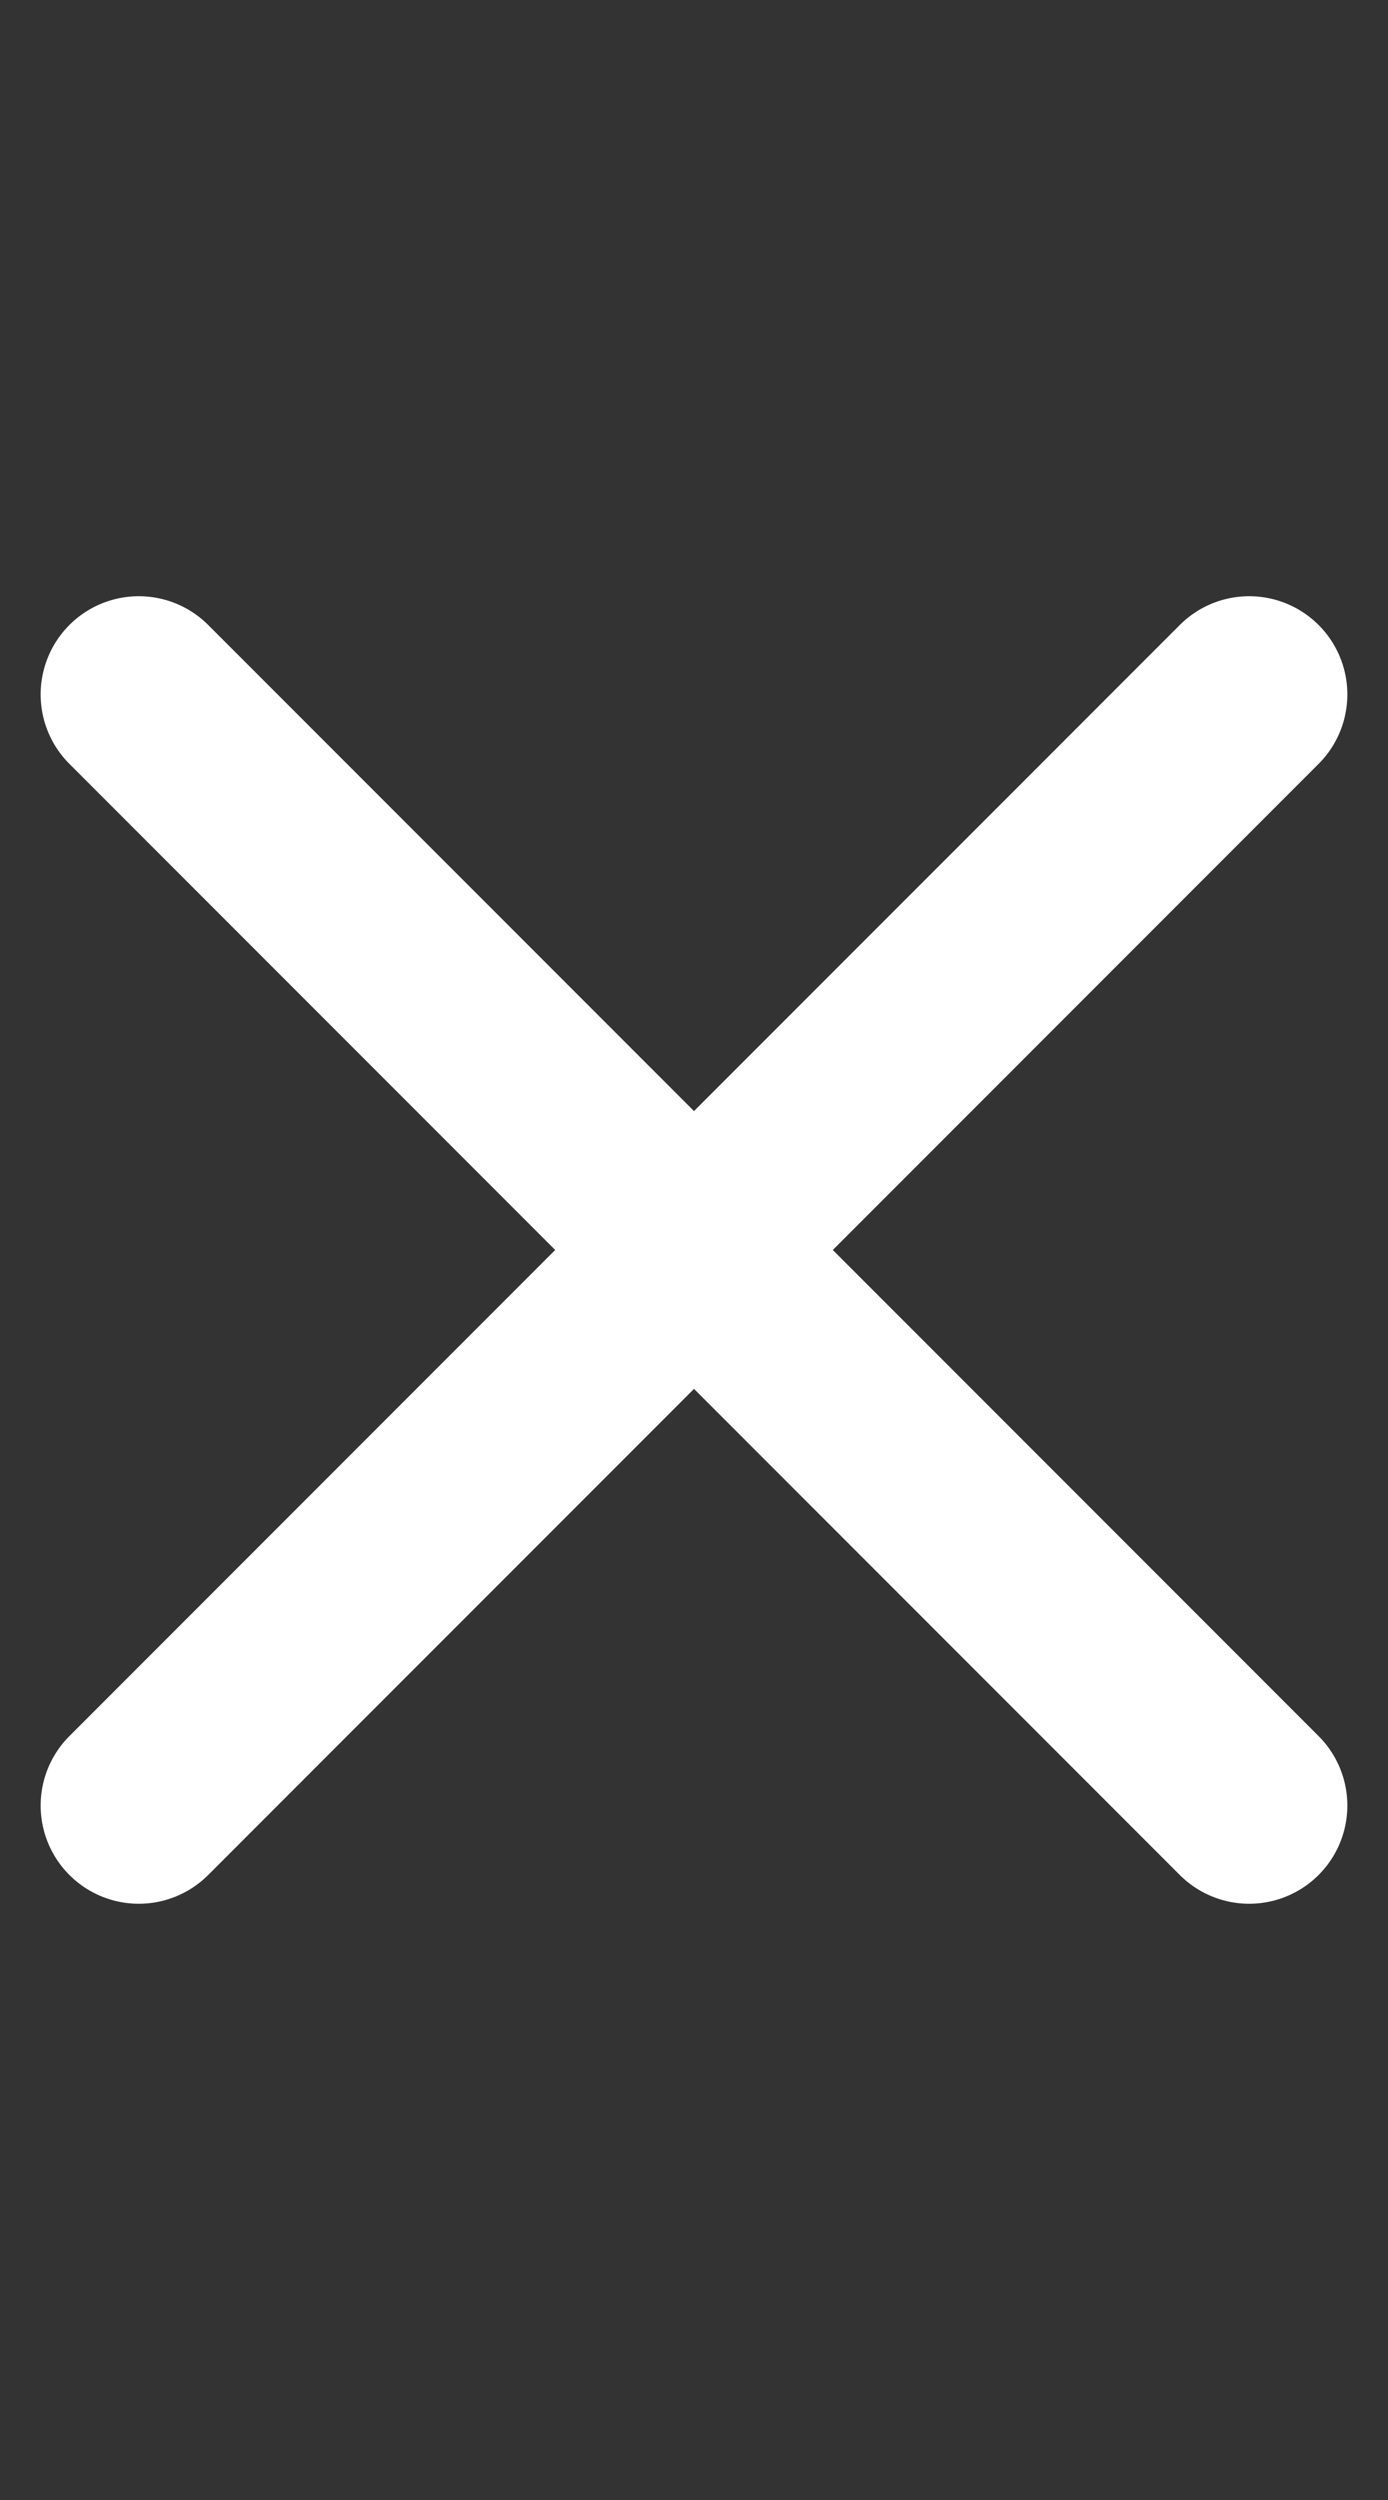 <svg xmlns="http://www.w3.org/2000/svg" width="15.91" height="28.638" viewBox="0 0 15.91 28.638">
  <rect x="0" y="0" width="15.91" height="28.638" fill="#333333" stroke="none"/>
  <g id="plus" transform="translate(7.955 -11.137) rotate(45)">
    <path id="Tracé_84" data-name="Tracé 84" d="M18,7.875A1.125,1.125,0,0,1,19.125,9v9A1.125,1.125,0,0,1,18,19.125H9a1.125,1.125,0,0,1,0-2.25h7.875V9A1.125,1.125,0,0,1,18,7.875Z" fill="#fff" fill-rule="evenodd"/>
    <path id="Tracé_85" data-name="Tracé 85" d="M16.875,18A1.125,1.125,0,0,1,18,16.875h9a1.125,1.125,0,0,1,0,2.25H19.125V27a1.125,1.125,0,0,1-2.25,0Z" fill="#fff" fill-rule="evenodd"/>
  </g>
</svg>
